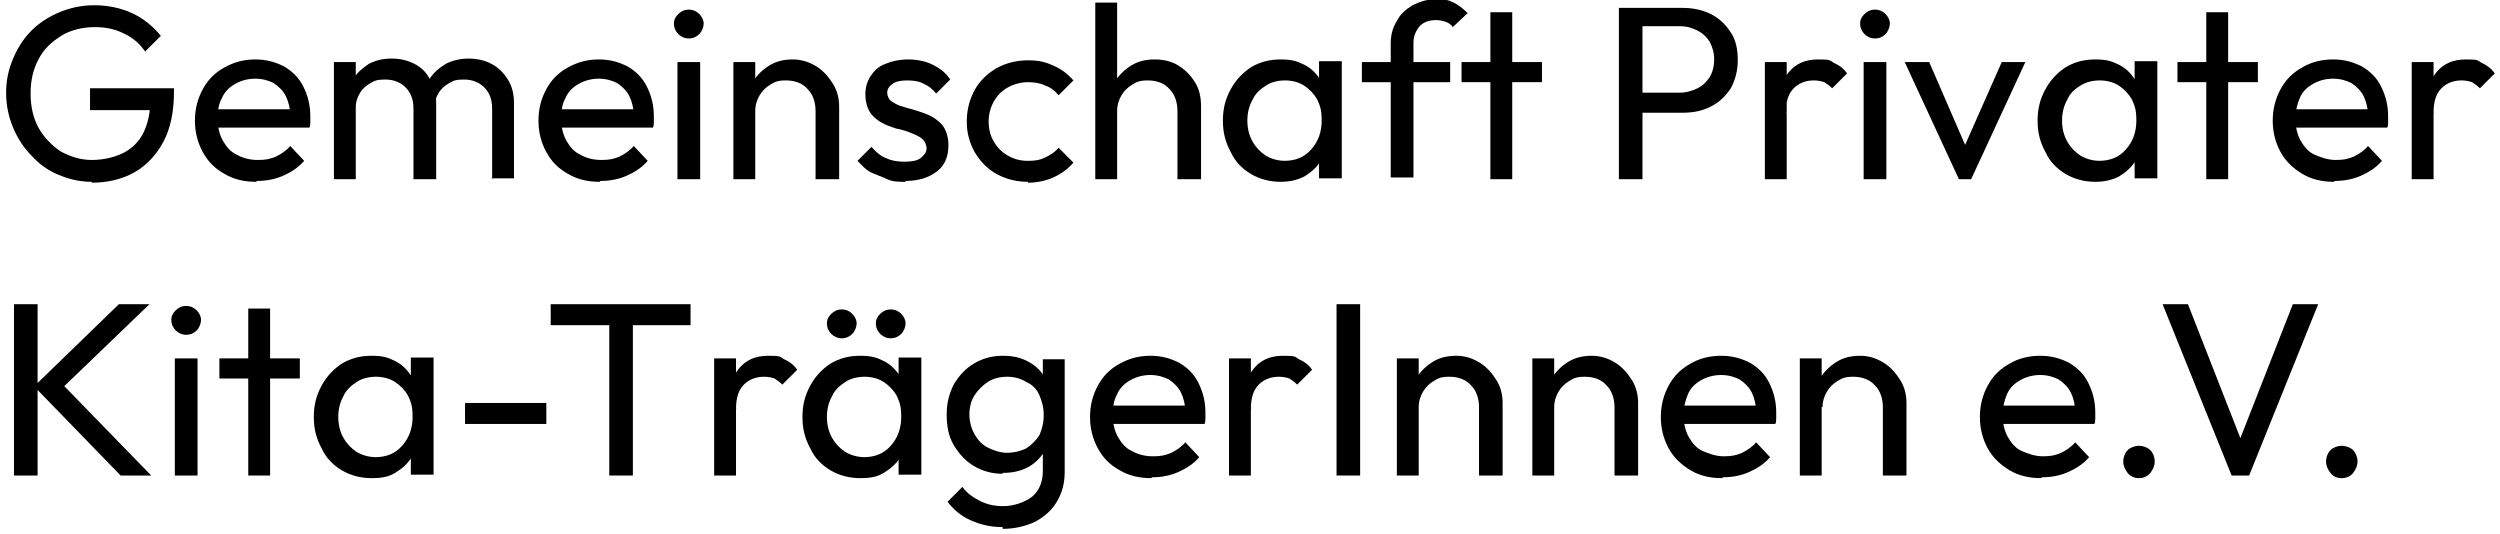 <?xml version="1.0" encoding="UTF-8"?>
<svg xmlns="http://www.w3.org/2000/svg" version="1.1" viewBox="0 0 286 61.1">
  <!-- Generator: Adobe Illustrator 28.7.0, SVG Export Plug-In . SVG Version: 1.2.0 Build 136)  -->
  <g>
    <g id="Ebene_1">
      <g>
        <path d="M10.5,20.8c-1.4,0-2.6-.3-3.8-.8-1.2-.5-2.2-1.2-3.1-2.2-.9-.9-1.6-2-2.1-3.2-.5-1.2-.8-2.5-.8-4s.3-2.7.8-3.9c.5-1.2,1.2-2.3,2.1-3.2.9-.9,2-1.6,3.2-2.1,1.2-.5,2.5-.8,4-.8s3,.3,4.3.9c1.3.6,2.4,1.5,3.3,2.6l-1.8,1.8c-.6-.9-1.4-1.6-2.5-2.1-1-.5-2.1-.7-3.3-.7s-2.7.3-3.8,1-2,1.5-2.6,2.7c-.6,1.1-.9,2.4-.9,3.9s.3,2.8.9,3.9c.6,1.1,1.5,2,2.5,2.7,1.1.6,2.3,1,3.6,1s2.6-.3,3.6-.8c1-.5,1.8-1.3,2.3-2.3.5-1,.8-2.3.8-3.8l1.6,1.2h-8.5v-2.5h9.6v.4c0,2.3-.4,4.2-1.2,5.7-.8,1.5-1.9,2.7-3.3,3.5-1.4.8-3.1,1.2-4.9,1.2Z"/>
        <path d="M29.3,20.8c-1.4,0-2.6-.3-3.6-.9-1.1-.6-1.9-1.4-2.5-2.5-.6-1.1-.9-2.3-.9-3.6s.3-2.5.9-3.6c.6-1.1,1.4-1.9,2.5-2.5s2.2-.9,3.5-.9,2.3.3,3.3.8c1,.6,1.7,1.3,2.2,2.3.5,1,.8,2.1.8,3.4s0,.4,0,.6c0,.2,0,.5-.1.7h-11.3v-2.1h10l-.9.8c0-.9-.2-1.7-.5-2.3-.3-.6-.8-1.1-1.4-1.5-.6-.3-1.3-.5-2.1-.5s-1.6.2-2.3.6c-.7.4-1.2.9-1.5,1.6-.4.7-.5,1.5-.5,2.4s.2,1.8.6,2.5c.4.7.9,1.3,1.6,1.6.7.4,1.5.6,2.4.6s1.4-.1,2.1-.4c.6-.3,1.2-.7,1.6-1.2l1.6,1.7c-.7.8-1.5,1.3-2.4,1.7s-1.9.6-3,.6Z"/>
        <path d="M38.2,20.5V7.1h2.5v13.4h-2.5ZM47.3,20.5v-8.1c0-1-.3-1.8-.9-2.4-.6-.6-1.4-.9-2.3-.9s-1.2.1-1.7.4c-.5.3-.9.6-1.2,1.1-.3.5-.5,1-.5,1.7l-1-.5c0-1,.2-1.9.7-2.7.4-.8,1.1-1.3,1.8-1.8.8-.4,1.6-.6,2.6-.6s1.8.2,2.6.6c.8.4,1.4,1,1.8,1.8s.7,1.6.7,2.7v8.7h-2.5ZM56.3,20.5v-8.1c0-1-.3-1.8-.9-2.4-.6-.6-1.4-.9-2.3-.9s-1.2.1-1.7.4c-.5.3-.9.6-1.2,1.1-.3.5-.5,1-.5,1.7l-1.4-.5c0-1,.3-1.9.8-2.7s1.1-1.3,1.9-1.8c.8-.4,1.7-.6,2.6-.6s1.9.2,2.6.6c.8.4,1.4,1,1.9,1.8.5.8.7,1.7.7,2.7v8.6h-2.6Z"/>
        <path d="M68.6,20.8c-1.4,0-2.6-.3-3.6-.9-1.1-.6-1.9-1.4-2.5-2.5-.6-1.1-.9-2.3-.9-3.6s.3-2.5.9-3.6c.6-1.1,1.4-1.9,2.5-2.5s2.2-.9,3.5-.9,2.3.3,3.3.8c1,.6,1.7,1.3,2.2,2.3.5,1,.8,2.1.8,3.4s0,.4,0,.6c0,.2,0,.5-.1.7h-11.3v-2.1h10l-.9.8c0-.9-.2-1.7-.5-2.3-.3-.6-.8-1.1-1.4-1.5-.6-.3-1.3-.5-2.1-.5s-1.6.2-2.3.6c-.7.4-1.2.9-1.5,1.6-.4.7-.5,1.5-.5,2.4s.2,1.8.6,2.5c.4.7.9,1.3,1.6,1.6.7.4,1.5.6,2.4.6s1.4-.1,2.1-.4c.6-.3,1.2-.7,1.6-1.2l1.6,1.7c-.7.8-1.5,1.3-2.4,1.7s-1.9.6-3,.6Z"/>
        <path d="M78.8,4.4c-.5,0-.9-.2-1.2-.5s-.5-.7-.5-1.2.2-.8.5-1.1.7-.5,1.2-.5.9.2,1.2.5c.3.3.5.7.5,1.1s-.2.9-.5,1.2c-.3.3-.7.5-1.2.5ZM77.5,20.5V7.1h2.6v13.4h-2.6Z"/>
        <path d="M83.9,20.5V7.1h2.5v13.4h-2.5ZM93.3,20.5v-7.8c0-1-.3-1.9-.9-2.5-.6-.7-1.5-1-2.5-1s-1.3.2-1.8.5c-.5.3-.9.7-1.2,1.2s-.5,1.1-.5,1.8l-1-.6c0-1,.2-1.9.7-2.7.5-.8,1.1-1.4,1.9-1.9.8-.5,1.7-.7,2.7-.7s1.9.3,2.7.8,1.4,1.2,1.9,2c.5.8.7,1.7.7,2.6v8.3h-2.6Z"/>
        <path d="M103.6,20.8c-.8,0-1.5,0-2.1-.3s-1.3-.5-1.9-.8-1-.8-1.5-1.3l1.6-1.6c.5.6,1.1,1.1,1.7,1.3.6.3,1.4.4,2.1.4s1.4-.1,1.8-.4c.4-.3.7-.7.7-1.1s-.2-.9-.5-1.1c-.3-.3-.8-.5-1.3-.7-.5-.2-1.1-.4-1.7-.5-.6-.2-1.2-.4-1.7-.7-.5-.3-1-.7-1.3-1.2-.3-.5-.5-1.2-.5-2s.2-1.5.6-2.1c.4-.6.9-1.1,1.7-1.4.7-.3,1.6-.5,2.6-.5s2,.2,2.8.6c.8.4,1.5.9,2,1.7l-1.6,1.6c-.4-.5-.9-.9-1.4-1.1-.5-.3-1.2-.4-1.9-.4s-1.3.1-1.7.4c-.4.3-.6.6-.6,1s.2.8.5,1,.8.5,1.3.6c.6.2,1.1.3,1.7.5.6.2,1.2.4,1.7.7s1,.7,1.3,1.2c.3.5.5,1.2.5,2,0,1.3-.4,2.3-1.3,3-.9.7-2.1,1.1-3.6,1.1Z"/>
        <path d="M117.6,20.8c-1.3,0-2.5-.3-3.6-.9-1.1-.6-1.9-1.5-2.5-2.5-.6-1.1-.9-2.2-.9-3.5s.3-2.5.9-3.6c.6-1.1,1.5-1.9,2.5-2.5,1.1-.6,2.3-.9,3.6-.9s2,.2,2.9.6c.9.4,1.6.9,2.3,1.7l-1.7,1.7c-.4-.5-.9-.9-1.5-1.1-.6-.3-1.3-.4-2-.4s-1.6.2-2.3.6c-.7.4-1.2.9-1.6,1.6-.4.7-.6,1.5-.6,2.3s.2,1.7.6,2.3c.4.7.9,1.2,1.6,1.6.7.4,1.4.6,2.3.6s1.4-.1,2-.4c.6-.3,1.1-.6,1.5-1.1l1.7,1.7c-.6.7-1.4,1.3-2.3,1.7-.9.4-1.9.6-2.9.6Z"/>
        <path d="M125.3,20.5V.3h2.5v20.2h-2.5ZM134.7,20.5v-7.8c0-1-.3-1.9-.9-2.5-.6-.7-1.5-1-2.5-1s-1.3.2-1.8.5c-.5.3-.9.7-1.2,1.2s-.5,1.1-.5,1.8l-1-.6c0-1,.2-1.9.7-2.7.5-.8,1.1-1.4,1.9-1.9.8-.5,1.7-.7,2.7-.7s1.9.2,2.7.7c.8.5,1.4,1.1,1.9,1.9.5.8.7,1.7.7,2.8v8.3h-2.6Z"/>
        <path d="M146.5,20.8c-1.2,0-2.4-.3-3.4-.9s-1.8-1.4-2.3-2.5c-.6-1.1-.9-2.2-.9-3.6s.3-2.5.9-3.6c.6-1.1,1.4-1.9,2.3-2.5,1-.6,2.1-.9,3.4-.9s1.9.2,2.7.6c.8.4,1.4,1,1.9,1.8s.8,1.6.8,2.6v4c0,1-.3,1.8-.8,2.6-.5.8-1.1,1.3-1.9,1.8-.8.4-1.7.6-2.7.6ZM146.9,18.4c1.3,0,2.3-.4,3.1-1.3.8-.9,1.2-2,1.2-3.3s-.2-1.7-.5-2.4c-.4-.7-.9-1.2-1.5-1.6-.6-.4-1.4-.6-2.2-.6s-1.6.2-2.2.6-1.2.9-1.5,1.6c-.4.7-.6,1.5-.6,2.4s.2,1.7.6,2.4c.4.7.9,1.2,1.5,1.6.7.4,1.4.6,2.3.6ZM150.9,20.5v-3.6l.5-3.3-.5-3.3v-3.3h2.6v13.4h-2.6Z"/>
        <path d="M155.8,9.4v-2.3h10.1v2.3h-10.1ZM159.1,20.5V5c0-1,.2-1.8.7-2.6.4-.8,1-1.3,1.8-1.8.8-.4,1.7-.7,2.7-.7s1.4.1,2,.4c.6.3,1.1.7,1.6,1.2l-1.7,1.6c-.2-.3-.5-.5-.8-.6s-.7-.2-1.1-.2c-.8,0-1.4.2-1.9.7-.4.5-.7,1.1-.7,1.9v15.4h-2.6Z"/>
        <path d="M167.2,9.4v-2.3h9.2v2.3h-9.2ZM170.5,20.5V1.4h2.5v19.1h-2.5Z"/>
        <path d="M185.2,20.5V.9h2.7v19.6h-2.7ZM186.9,12.9v-2.3h5.3c.7,0,1.4-.2,2-.5.6-.3,1-.7,1.4-1.3.3-.5.5-1.2.5-2s-.2-1.4-.5-2c-.3-.5-.8-1-1.4-1.3-.6-.3-1.2-.5-2-.5h-5.3V.9h5.5c1.2,0,2.3.2,3.3.7s1.7,1.2,2.3,2.1c.6.9.8,2,.8,3.2s-.3,2.3-.8,3.2c-.6.9-1.3,1.6-2.3,2.1-1,.5-2,.7-3.3.7h-5.5Z"/>
        <path d="M201.9,20.5V7.1h2.5v13.4h-2.5ZM204.4,12.9l-1-.5c0-1.7.4-3.1,1.2-4.1.8-1,1.9-1.5,3.4-1.5s1.3.1,1.8.4c.5.2,1.1.6,1.5,1.2l-1.7,1.7c-.3-.3-.6-.5-.9-.7-.3-.1-.7-.2-1.2-.2-.9,0-1.7.3-2.3.9-.6.6-.9,1.5-.9,2.8Z"/>
        <path d="M214.5,4.4c-.5,0-.9-.2-1.2-.5s-.5-.7-.5-1.2.2-.8.5-1.1.7-.5,1.2-.5.9.2,1.2.5.5.7.5,1.1-.2.9-.5,1.2-.7.5-1.2.5ZM213.2,20.5V7.1h2.6v13.4h-2.6Z"/>
        <path d="M224.1,20.5l-6.2-13.4h2.8l4.9,11.3h-1.6l5-11.3h2.7l-6.2,13.4h-1.5Z"/>
        <path d="M239.7,20.8c-1.2,0-2.4-.3-3.4-.9-1-.6-1.8-1.4-2.3-2.5-.6-1.1-.9-2.2-.9-3.6s.3-2.5.9-3.6,1.4-1.9,2.3-2.5c1-.6,2.1-.9,3.4-.9s1.9.2,2.7.6c.8.4,1.4,1,1.9,1.8s.8,1.6.8,2.6v4c0,1-.3,1.8-.8,2.6-.5.8-1.1,1.3-1.9,1.8-.8.4-1.7.6-2.7.6ZM240.1,18.4c1.3,0,2.3-.4,3.1-1.3.8-.9,1.2-2,1.2-3.3s-.2-1.7-.5-2.4c-.4-.7-.9-1.2-1.5-1.6-.6-.4-1.4-.6-2.2-.6s-1.6.2-2.2.6c-.7.4-1.2.9-1.5,1.6-.4.7-.6,1.5-.6,2.4s.2,1.7.6,2.4c.4.7.9,1.2,1.5,1.6.7.4,1.4.6,2.3.6ZM244.2,20.5v-3.6l.5-3.3-.5-3.3v-3.3h2.6v13.4h-2.6Z"/>
        <path d="M249.1,9.4v-2.3h9.2v2.3h-9.2ZM252.4,20.5V1.4h2.5v19.1h-2.5Z"/>
        <path d="M267,20.8c-1.4,0-2.6-.3-3.6-.9s-1.9-1.4-2.5-2.5c-.6-1.1-.9-2.3-.9-3.6s.3-2.5.9-3.6c.6-1.1,1.4-1.9,2.5-2.5,1-.6,2.2-.9,3.5-.9s2.3.3,3.3.8c1,.6,1.7,1.3,2.2,2.3.5,1,.8,2.1.8,3.4s0,.4,0,.6c0,.2,0,.5-.1.7h-11.3v-2.1h10l-.9.8c0-.9-.2-1.7-.5-2.3-.3-.6-.8-1.1-1.4-1.5-.6-.3-1.3-.5-2.1-.5s-1.6.2-2.3.6c-.7.4-1.2.9-1.5,1.6s-.5,1.5-.5,2.4.2,1.8.6,2.5.9,1.3,1.6,1.6,1.5.6,2.4.6,1.4-.1,2.1-.4c.6-.3,1.2-.7,1.6-1.2l1.6,1.7c-.7.8-1.5,1.3-2.4,1.7-.9.4-1.9.6-3,.6Z"/>
        <path d="M275.9,20.5V7.1h2.5v13.4h-2.5ZM278.5,12.9l-1-.5c0-1.7.4-3.1,1.2-4.1.8-1,1.9-1.5,3.4-1.5s1.3.1,1.8.4c.5.2,1.1.6,1.5,1.2l-1.7,1.7c-.3-.3-.6-.5-.9-.7-.3-.1-.7-.2-1.2-.2-.9,0-1.7.3-2.3.9-.6.6-.9,1.5-.9,2.8Z"/>
        <path d="M1.6,54.4v-19.6h2.7v19.6H1.6ZM13.8,54.4l-9.9-10.2,9.7-9.4h3.5l-10.5,10.1v-1.5l10.7,11h-3.5Z"/>
        <path d="M21.3,38.3c-.5,0-.9-.2-1.2-.5s-.5-.7-.5-1.2.2-.8.5-1.1.7-.5,1.2-.5.9.2,1.2.5c.3.3.5.7.5,1.1s-.2.9-.5,1.2c-.3.3-.7.5-1.2.5ZM20,54.4v-13.4h2.6v13.4h-2.6Z"/>
        <path d="M25.1,43.3v-2.3h9.2v2.3h-9.2ZM28.4,54.4v-19.1h2.5v19.1h-2.5Z"/>
        <path d="M42.5,54.7c-1.2,0-2.4-.3-3.4-.9s-1.8-1.4-2.3-2.5c-.6-1.1-.9-2.2-.9-3.6s.3-2.5.9-3.6c.6-1.1,1.4-1.9,2.3-2.5,1-.6,2.1-.9,3.4-.9s1.9.2,2.7.6c.8.4,1.4,1,1.9,1.8.5.7.8,1.6.8,2.6v4c0,1-.3,1.8-.8,2.6-.5.8-1.1,1.3-1.9,1.8s-1.7.6-2.7.6ZM42.9,52.3c1.3,0,2.3-.4,3.1-1.3.8-.9,1.2-2,1.2-3.3s-.2-1.7-.5-2.4c-.4-.7-.9-1.2-1.5-1.6-.6-.4-1.4-.6-2.2-.6s-1.6.2-2.2.6-1.2.9-1.5,1.6c-.4.7-.6,1.5-.6,2.4s.2,1.7.6,2.4c.4.7.9,1.2,1.5,1.6.7.4,1.4.6,2.3.6ZM47,54.4v-3.6l.5-3.3-.5-3.3v-3.3h2.6v13.4h-2.6Z"/>
        <path d="M53.2,48.5v-2.4h9.3v2.4h-9.3Z"/>
        <path d="M63,37.2v-2.4h16v2.4h-16ZM69.7,54.4v-19.1h2.7v19.1h-2.7Z"/>
        <path d="M81.7,54.4v-13.4h2.5v13.4h-2.5ZM84.3,46.8l-1-.5c0-1.7.4-3.1,1.2-4.1s1.9-1.5,3.4-1.5,1.3.1,1.8.4c.5.2,1.1.6,1.5,1.2l-1.7,1.7c-.3-.3-.6-.5-.9-.7-.3-.1-.7-.2-1.2-.2-.9,0-1.7.3-2.3.9-.6.6-.9,1.5-.9,2.8Z"/>
        <path d="M98.4,54.7c-1.2,0-2.4-.3-3.4-.9s-1.8-1.4-2.3-2.5c-.6-1.1-.9-2.2-.9-3.6s.3-2.5.9-3.6c.6-1.1,1.4-1.9,2.3-2.5,1-.6,2.1-.9,3.4-.9s1.9.2,2.7.6c.8.4,1.4,1,1.9,1.8.5.7.8,1.6.8,2.6v4c0,1-.3,1.8-.8,2.6-.5.8-1.1,1.3-1.9,1.8s-1.7.6-2.7.6ZM98.8,52.3c1.3,0,2.3-.4,3.1-1.3.8-.9,1.2-2,1.2-3.3s-.2-1.7-.5-2.4c-.4-.7-.9-1.2-1.5-1.6-.6-.4-1.4-.6-2.2-.6s-1.6.2-2.2.6-1.2.9-1.5,1.6c-.4.7-.6,1.5-.6,2.4s.2,1.7.6,2.4c.4.7.9,1.2,1.5,1.6.7.4,1.4.6,2.3.6ZM96.3,38.7c-.5,0-.9-.2-1.2-.5-.3-.3-.5-.7-.5-1.2s.2-.8.5-1.1c.3-.3.7-.5,1.2-.5s.9.2,1.2.5c.3.3.5.7.5,1.1s-.2.9-.5,1.2-.7.5-1.2.5ZM101.9,38.7c-.5,0-.9-.2-1.2-.5-.3-.3-.5-.7-.5-1.2s.2-.8.5-1.1c.3-.3.7-.5,1.2-.5s.9.2,1.2.5c.3.3.5.7.5,1.1s-.2.9-.5,1.2c-.3.3-.7.5-1.2.5ZM102.8,54.4v-3.6l.5-3.3-.5-3.3v-3.3h2.6v13.4h-2.6Z"/>
        <path d="M114.7,54.2c-1.2,0-2.3-.3-3.3-.9-1-.6-1.7-1.4-2.3-2.4-.6-1-.8-2.2-.8-3.5s.3-2.4.8-3.4c.6-1,1.3-1.8,2.3-2.4,1-.6,2.1-.9,3.3-.9s2,.2,2.8.6c.8.4,1.5,1,1.9,1.7.5.7.7,1.6.8,2.6v3.6c0,1-.3,1.8-.8,2.6-.5.7-1.1,1.3-1.9,1.7-.8.4-1.7.6-2.8.6ZM114.7,60.3c-1.4,0-2.6-.3-3.7-.8-1.1-.5-1.9-1.2-2.6-2.1l1.7-1.7c.5.7,1.2,1.2,2,1.6.8.4,1.6.6,2.7.6s2.4-.4,3.3-1.1c.8-.7,1.2-1.7,1.2-2.9v-3.3l.5-3-.5-3v-3.5h2.5v12.9c0,1.3-.3,2.4-.9,3.4-.6,1-1.4,1.7-2.5,2.3-1.1.5-2.3.8-3.7.8ZM115.2,51.8c.8,0,1.6-.2,2.2-.5.6-.4,1.1-.9,1.5-1.5.3-.7.5-1.4.5-2.3s-.2-1.6-.5-2.3c-.3-.7-.8-1.2-1.5-1.5-.6-.4-1.4-.6-2.2-.6s-1.6.2-2.2.6c-.6.4-1.1.9-1.5,1.5s-.6,1.4-.6,2.2.2,1.6.6,2.3c.4.7.9,1.2,1.5,1.5s1.4.6,2.2.6Z"/>
        <path d="M131.7,54.7c-1.4,0-2.6-.3-3.6-.9-1.1-.6-1.9-1.4-2.5-2.5-.6-1.1-.9-2.3-.9-3.6s.3-2.5.9-3.6c.6-1.1,1.4-1.9,2.5-2.5s2.2-.9,3.5-.9,2.3.3,3.3.8c1,.6,1.7,1.3,2.2,2.3.5,1,.8,2.1.8,3.4s0,.4,0,.6c0,.2,0,.5-.1.7h-11.3v-2.1h10l-.9.8c0-.9-.2-1.7-.5-2.3-.3-.6-.8-1.1-1.4-1.5-.6-.3-1.3-.5-2.1-.5s-1.6.2-2.3.6c-.7.4-1.2.9-1.5,1.6-.4.7-.5,1.5-.5,2.4s.2,1.8.6,2.5c.4.7.9,1.3,1.6,1.6.7.4,1.5.6,2.4.6s1.4-.1,2.1-.4c.6-.3,1.2-.7,1.6-1.2l1.6,1.7c-.7.8-1.5,1.3-2.4,1.7s-1.9.6-3,.6Z"/>
        <path d="M140.6,54.4v-13.4h2.5v13.4h-2.5ZM143.2,46.8l-1-.5c0-1.7.4-3.1,1.2-4.1s1.9-1.5,3.4-1.5,1.3.1,1.8.4c.5.2,1.1.6,1.5,1.2l-1.7,1.7c-.3-.3-.6-.5-.9-.7-.3-.1-.7-.2-1.2-.2-.9,0-1.7.3-2.3.9-.6.6-.9,1.5-.9,2.8Z"/>
        <path d="M152.9,54.4v-19.6h2.7v19.6h-2.7Z"/>
        <path d="M159.8,54.4v-13.4h2.5v13.4h-2.5ZM169.2,54.4v-7.8c0-1-.3-1.9-.9-2.5-.6-.7-1.5-1-2.5-1s-1.3.2-1.8.5c-.5.3-.9.7-1.2,1.2s-.5,1.1-.5,1.8l-1-.6c0-1,.2-1.9.7-2.7.5-.8,1.1-1.4,1.9-1.9.8-.5,1.7-.7,2.7-.7s1.9.3,2.7.8c.8.5,1.4,1.2,1.9,2,.5.8.7,1.7.7,2.6v8.3h-2.6Z"/>
        <path d="M175.3,54.4v-13.4h2.5v13.4h-2.5ZM184.7,54.4v-7.8c0-1-.3-1.9-.9-2.5-.6-.7-1.5-1-2.5-1s-1.3.2-1.8.5c-.5.3-.9.7-1.2,1.2s-.5,1.1-.5,1.8l-1-.6c0-1,.2-1.9.7-2.7.5-.8,1.1-1.4,1.9-1.9.8-.5,1.7-.7,2.7-.7s1.9.3,2.7.8c.8.5,1.4,1.2,1.9,2,.5.8.7,1.7.7,2.6v8.3h-2.6Z"/>
        <path d="M197,54.7c-1.4,0-2.6-.3-3.6-.9s-1.9-1.4-2.5-2.5c-.6-1.1-.9-2.3-.9-3.6s.3-2.5.9-3.6c.6-1.1,1.4-1.9,2.5-2.5,1-.6,2.2-.9,3.5-.9s2.3.3,3.3.8c1,.6,1.7,1.3,2.2,2.3.5,1,.8,2.1.8,3.4s0,.4,0,.6c0,.2,0,.5-.1.7h-11.3v-2.1h10l-.9.8c0-.9-.2-1.7-.5-2.3-.3-.6-.8-1.1-1.4-1.5-.6-.3-1.3-.5-2.1-.5s-1.6.2-2.3.6c-.7.4-1.2.9-1.5,1.6s-.5,1.5-.5,2.4.2,1.8.6,2.5.9,1.3,1.6,1.6,1.5.6,2.4.6,1.4-.1,2.1-.4c.6-.3,1.2-.7,1.6-1.2l1.6,1.7c-.7.8-1.5,1.3-2.4,1.7-.9.4-1.9.6-3,.6Z"/>
        <path d="M205.9,54.4v-13.4h2.5v13.4h-2.5ZM215.4,54.4v-7.8c0-1-.3-1.9-.9-2.5-.6-.7-1.5-1-2.5-1s-1.3.2-1.8.5c-.5.3-.9.7-1.2,1.2s-.5,1.1-.5,1.8l-1-.6c0-1,.2-1.9.7-2.7.5-.8,1.1-1.4,1.9-1.9.8-.5,1.7-.7,2.7-.7s1.9.3,2.7.8c.8.5,1.4,1.2,1.9,2,.5.8.7,1.7.7,2.6v8.3h-2.6Z"/>
        <path d="M233.5,54.7c-1.4,0-2.6-.3-3.6-.9s-1.9-1.4-2.5-2.5c-.6-1.1-.9-2.3-.9-3.6s.3-2.5.9-3.6c.6-1.1,1.4-1.9,2.5-2.5,1-.6,2.2-.9,3.5-.9s2.3.3,3.3.8c1,.6,1.7,1.3,2.2,2.3.5,1,.8,2.1.8,3.4s0,.4,0,.6c0,.2,0,.5-.1.7h-11.3v-2.1h10l-.9.8c0-.9-.2-1.7-.5-2.3-.3-.6-.8-1.1-1.4-1.5-.6-.3-1.3-.5-2.1-.5s-1.6.2-2.3.6c-.7.4-1.2.9-1.5,1.6s-.5,1.5-.5,2.4.2,1.8.6,2.5.9,1.3,1.6,1.6,1.5.6,2.4.6,1.4-.1,2.1-.4c.6-.3,1.2-.7,1.6-1.2l1.6,1.7c-.7.8-1.5,1.3-2.4,1.7-.9.4-1.9.6-3,.6Z"/>
        <path d="M244.7,54.7c-.5,0-1-.2-1.3-.6-.3-.4-.5-.8-.5-1.3s.2-1,.5-1.3c.3-.3.8-.5,1.3-.5s1,.2,1.3.5c.3.3.5.8.5,1.3s-.2.9-.5,1.3c-.3.4-.8.6-1.3.6Z"/>
        <path d="M255.3,54.4l-7.9-19.6h2.9l6.5,16.6h-1l6.5-16.6h2.9l-7.9,19.6h-1.9Z"/>
        <path d="M267.9,54.7c-.5,0-1-.2-1.3-.6-.3-.4-.5-.8-.5-1.3s.2-1,.5-1.3c.3-.3.8-.5,1.3-.5s1,.2,1.3.5c.3.3.5.8.5,1.3s-.2.9-.5,1.3c-.3.4-.8.6-1.3.6Z"/>
      </g>
    </g>
  </g>
</svg>